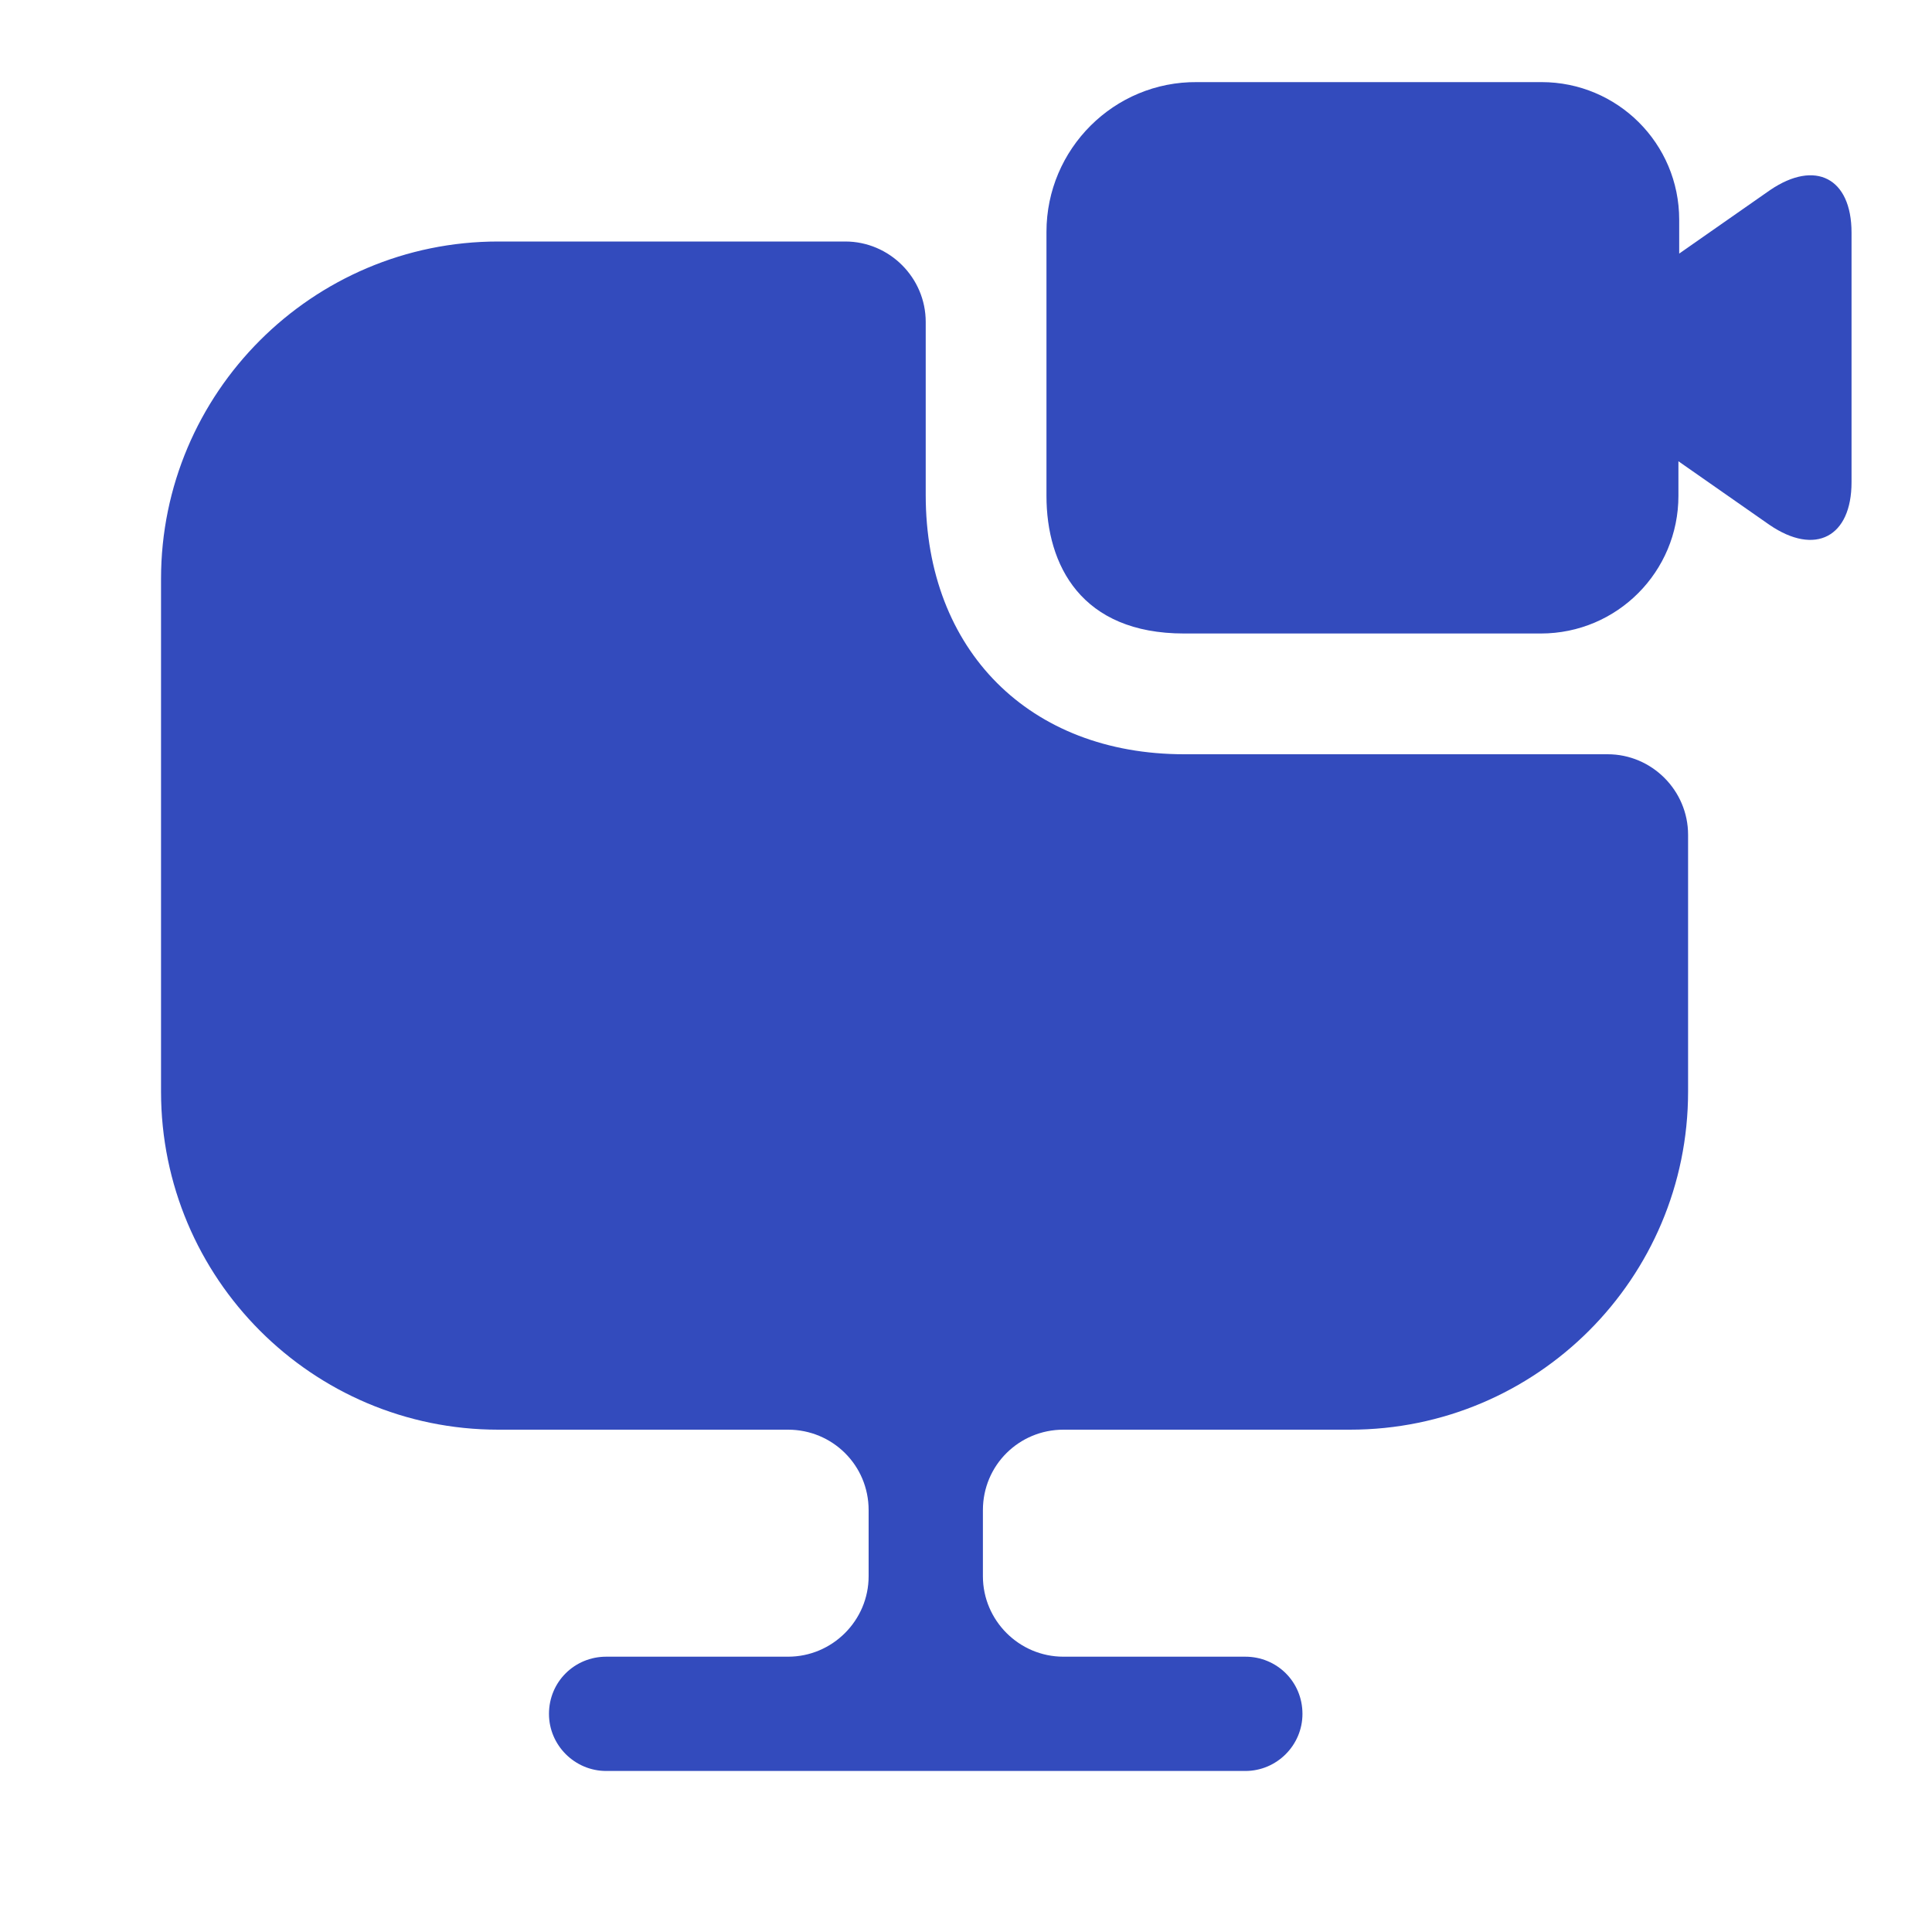 <?xml version="1.0" encoding="UTF-8"?> <svg xmlns="http://www.w3.org/2000/svg" width="20" height="20" viewBox="0 0 20 20" fill="none"><path d="M17.475 8.642V11.3C17.475 13.233 15.908 14.8 13.975 14.8H11.008C10.55 14.8 10.175 15.167 10.175 15.633V16.317C10.175 16.775 10.55 17.15 11.008 17.15H12.892C13.217 17.15 13.483 17.408 13.483 17.742C13.483 18.067 13.217 18.333 12.892 18.333H6.275C5.95 18.333 5.683 18.067 5.683 17.742C5.683 17.408 5.95 17.15 6.275 17.15H8.158C8.617 17.15 8.992 16.775 8.992 16.317V15.633C8.992 15.167 8.617 14.8 8.158 14.8H5.158C3.233 14.8 1.667 13.233 1.667 11.3V5.992C1.667 4.067 3.233 2.5 5.158 2.5H8.75C9.208 2.5 9.583 2.875 9.583 3.333V5.125C9.583 6.733 10.658 7.808 12.258 7.808H16.642C17.1 7.808 17.475 8.183 17.475 8.642Z" fill="#334BBD"></path><path d="M18.325 1.967L17.383 2.625V2.275C17.383 1.483 16.742 0.85 15.958 0.85H12.392C11.533 0.842 10.833 1.542 10.833 2.4V5.133C10.833 5.85 11.192 6.558 12.258 6.558H15.95C16.742 6.558 17.375 5.917 17.375 5.133V4.775L18.317 5.433C18.792 5.758 19.167 5.558 19.167 4.992V2.408C19.167 1.842 18.792 1.65 18.325 1.967Z" fill="#334BBD"></path></svg> 